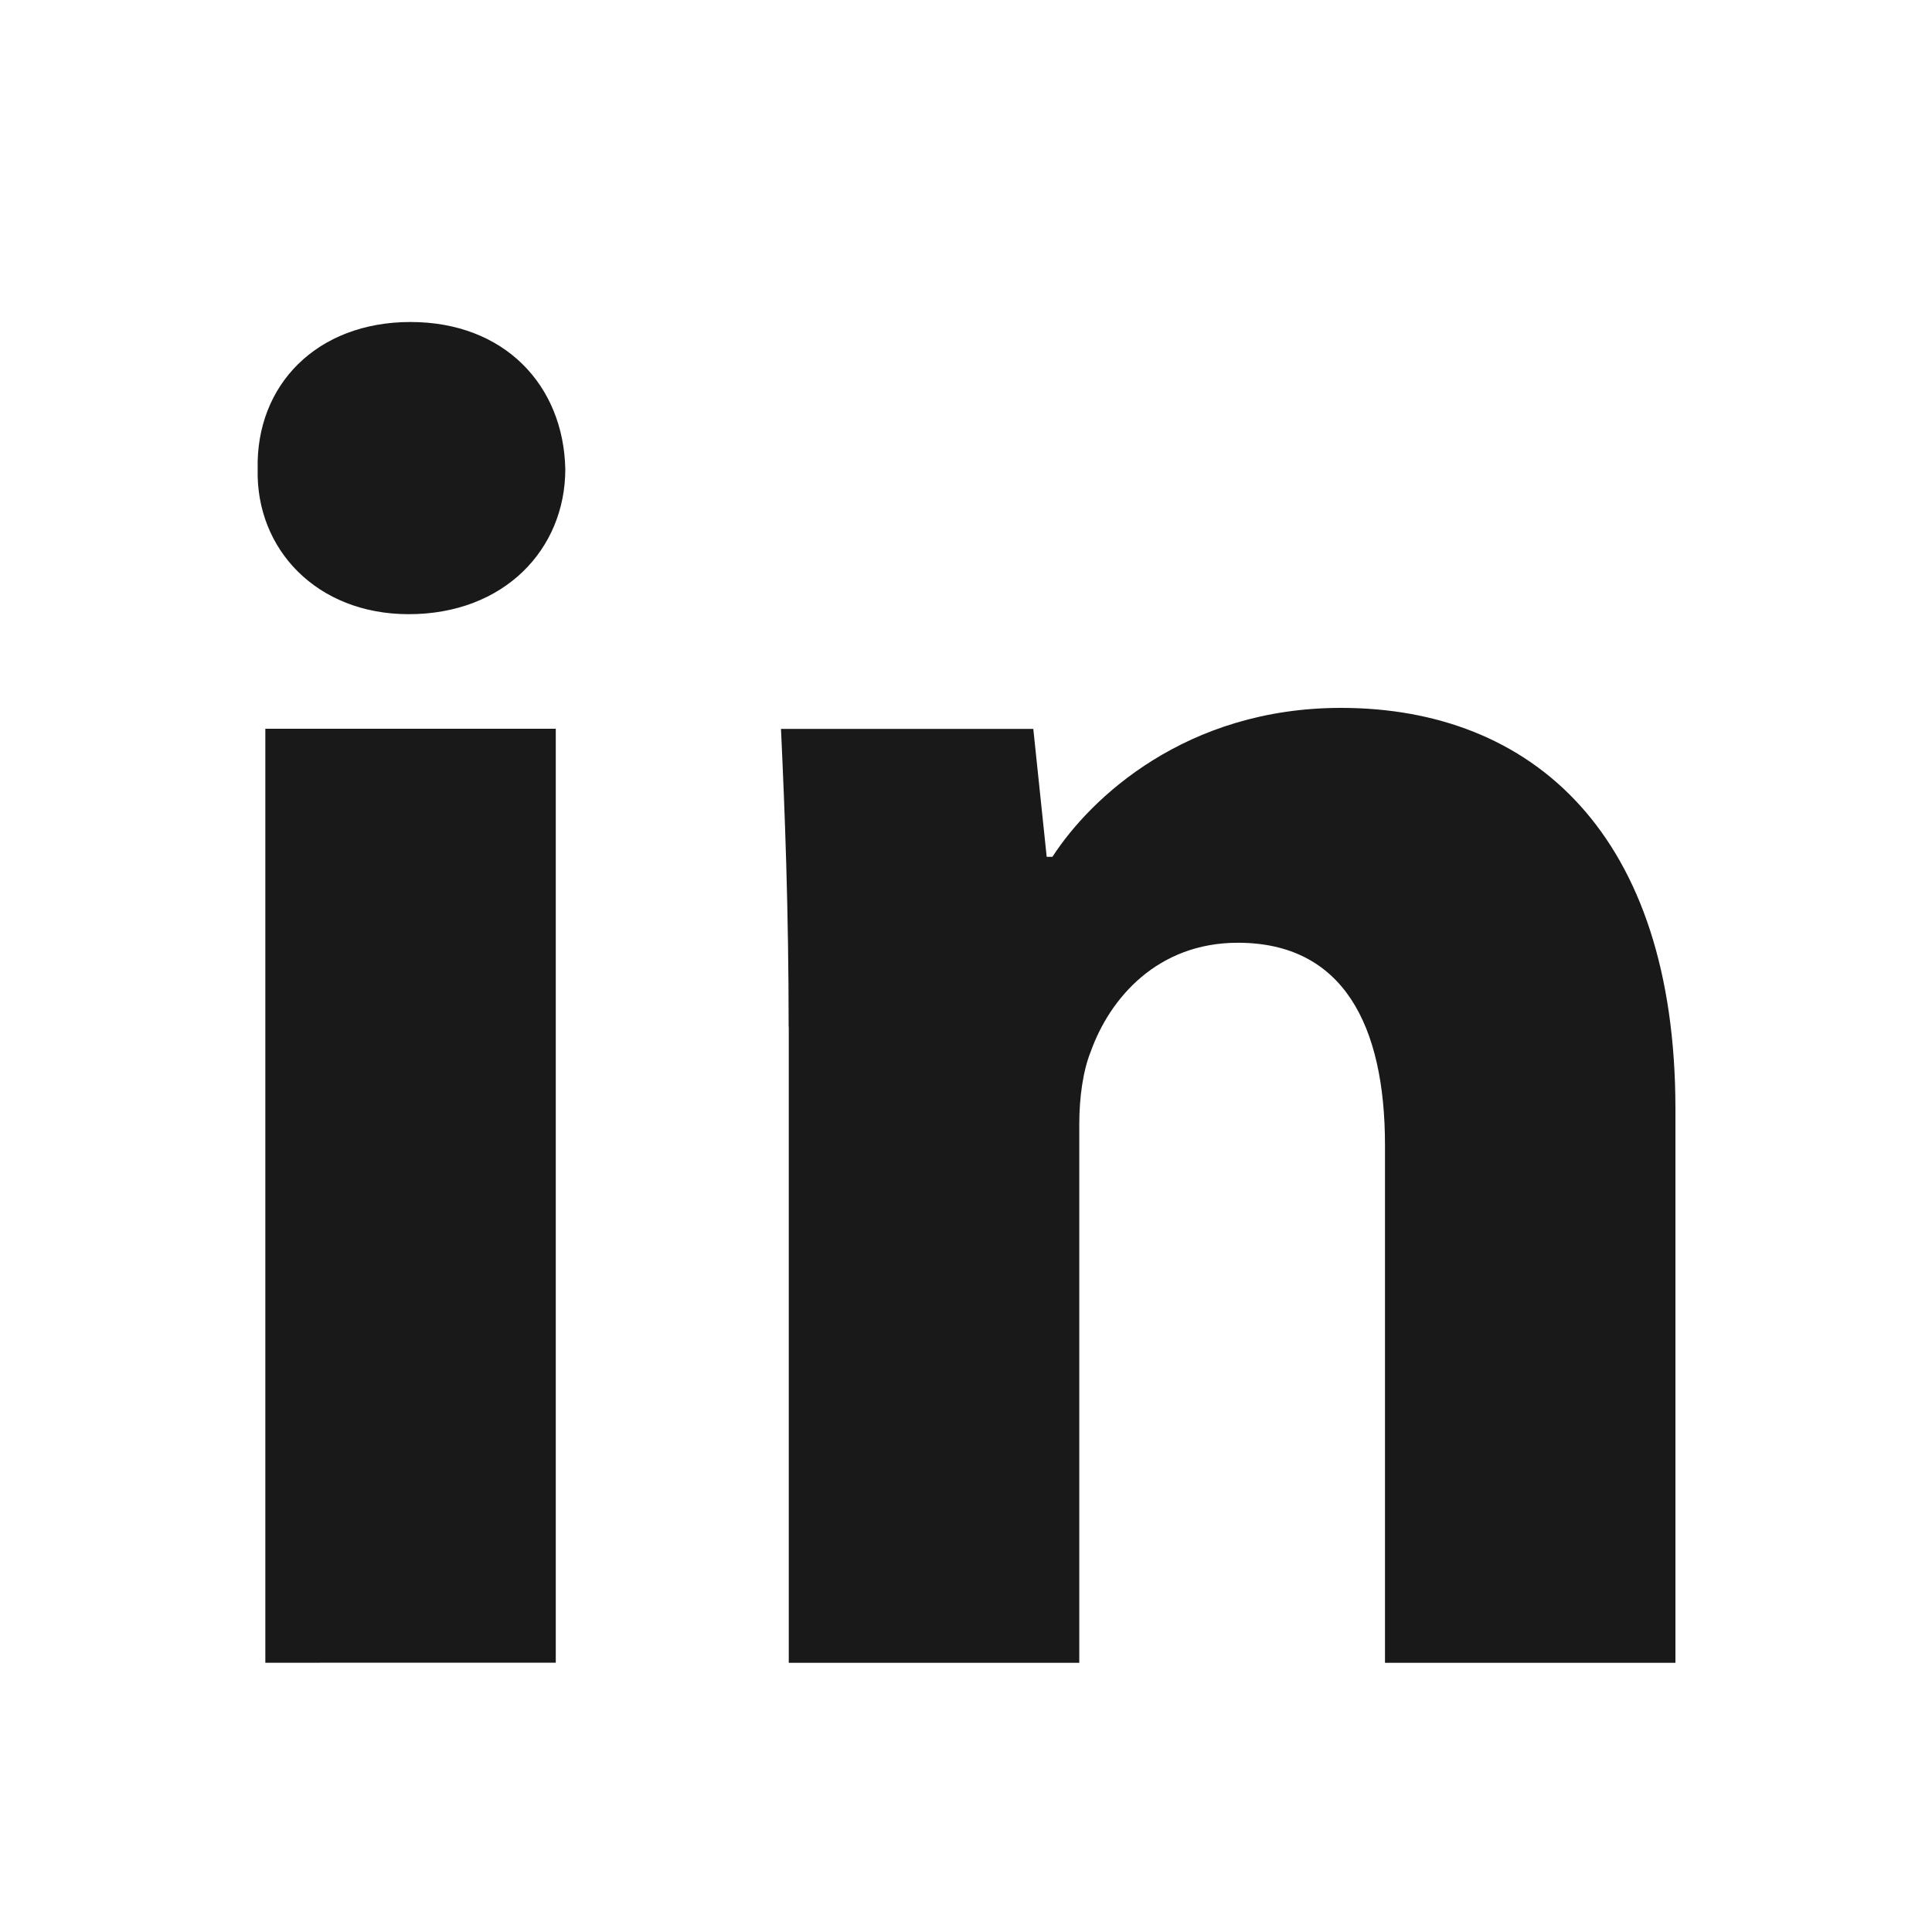 <svg width="30" height="30" viewBox="0 0 30 30" fill="none" xmlns="http://www.w3.org/2000/svg">
<g clip-path="url(#clip0_515_4942)">
<path fill-rule="evenodd" clip-rule="evenodd" d="M8.778 7.284C8.778 8.529 7.829 9.537 6.346 9.537C4.92 9.537 3.971 8.529 4.001 7.284C3.971 5.978 4.92 5 6.374 5C7.829 5 8.75 5.978 8.778 7.284ZM4.12 25.819V11.316H8.63V25.818L4.12 25.819Z" fill="#191919"/>
<path fill-rule="evenodd" clip-rule="evenodd" d="M12.246 15.944C12.246 14.135 12.187 12.593 12.127 11.318H16.045L16.253 13.305H16.342C16.936 12.385 18.419 10.992 20.823 10.992C23.79 10.992 26.016 12.95 26.016 17.219V25.82H21.506V17.783C21.506 15.914 20.853 14.639 19.221 14.639C17.974 14.639 17.233 15.499 16.937 16.329C16.817 16.626 16.759 17.041 16.759 17.457V25.82H12.248V15.944H12.246Z" fill="#191919"/>
</g>
<defs>
<clipPath id="clip0_515_4942">
<rect width="30" height="30" fill="white"/>
</clipPath>
</defs>
</svg>
